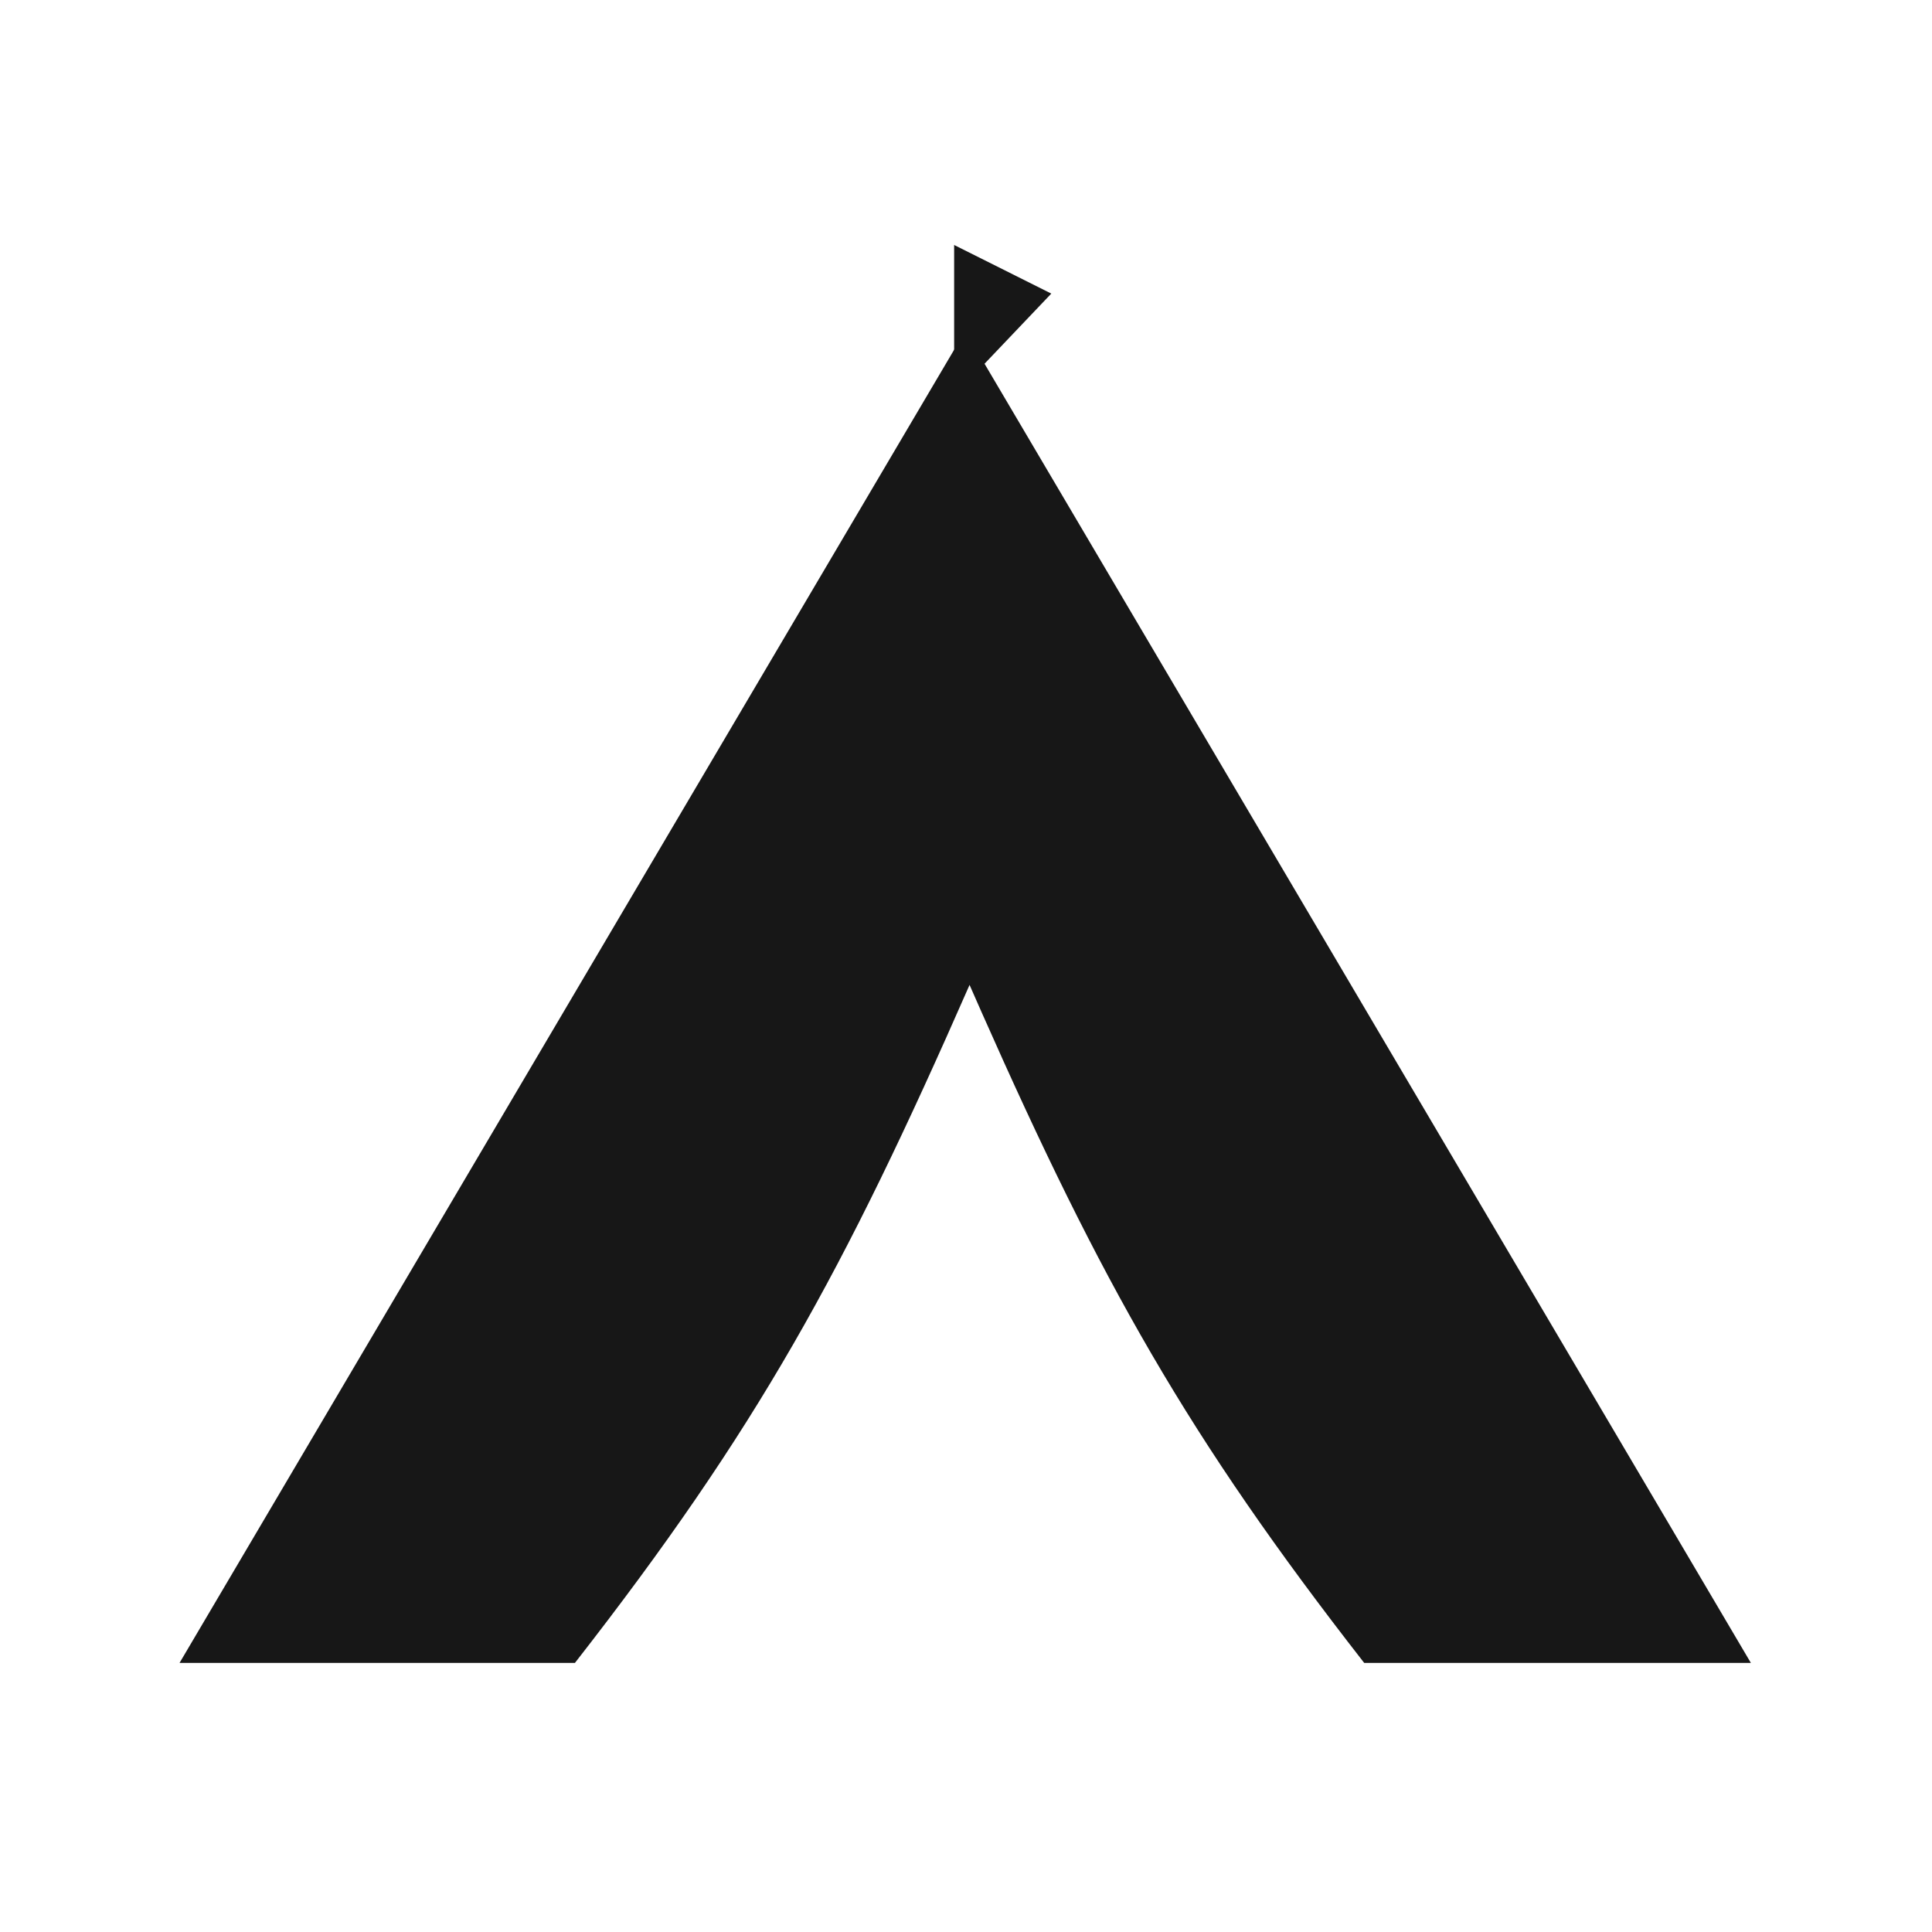 <svg width="512" height="512" viewBox="0 0 512 512" fill="none" xmlns="http://www.w3.org/2000/svg">
<path d="M464 440.69H361.527C314.768 380.725 291.881 339.936 260.165 268.322L256.944 261.013C223.516 337.222 200.689 378.715 152.362 440.69H47.581L255.791 87.71L464 440.69Z" fill="#171717"/>
<path d="M252.858 104.86V64.922L278.605 77.805L252.858 104.86Z" fill="#171717"/>
</svg>
